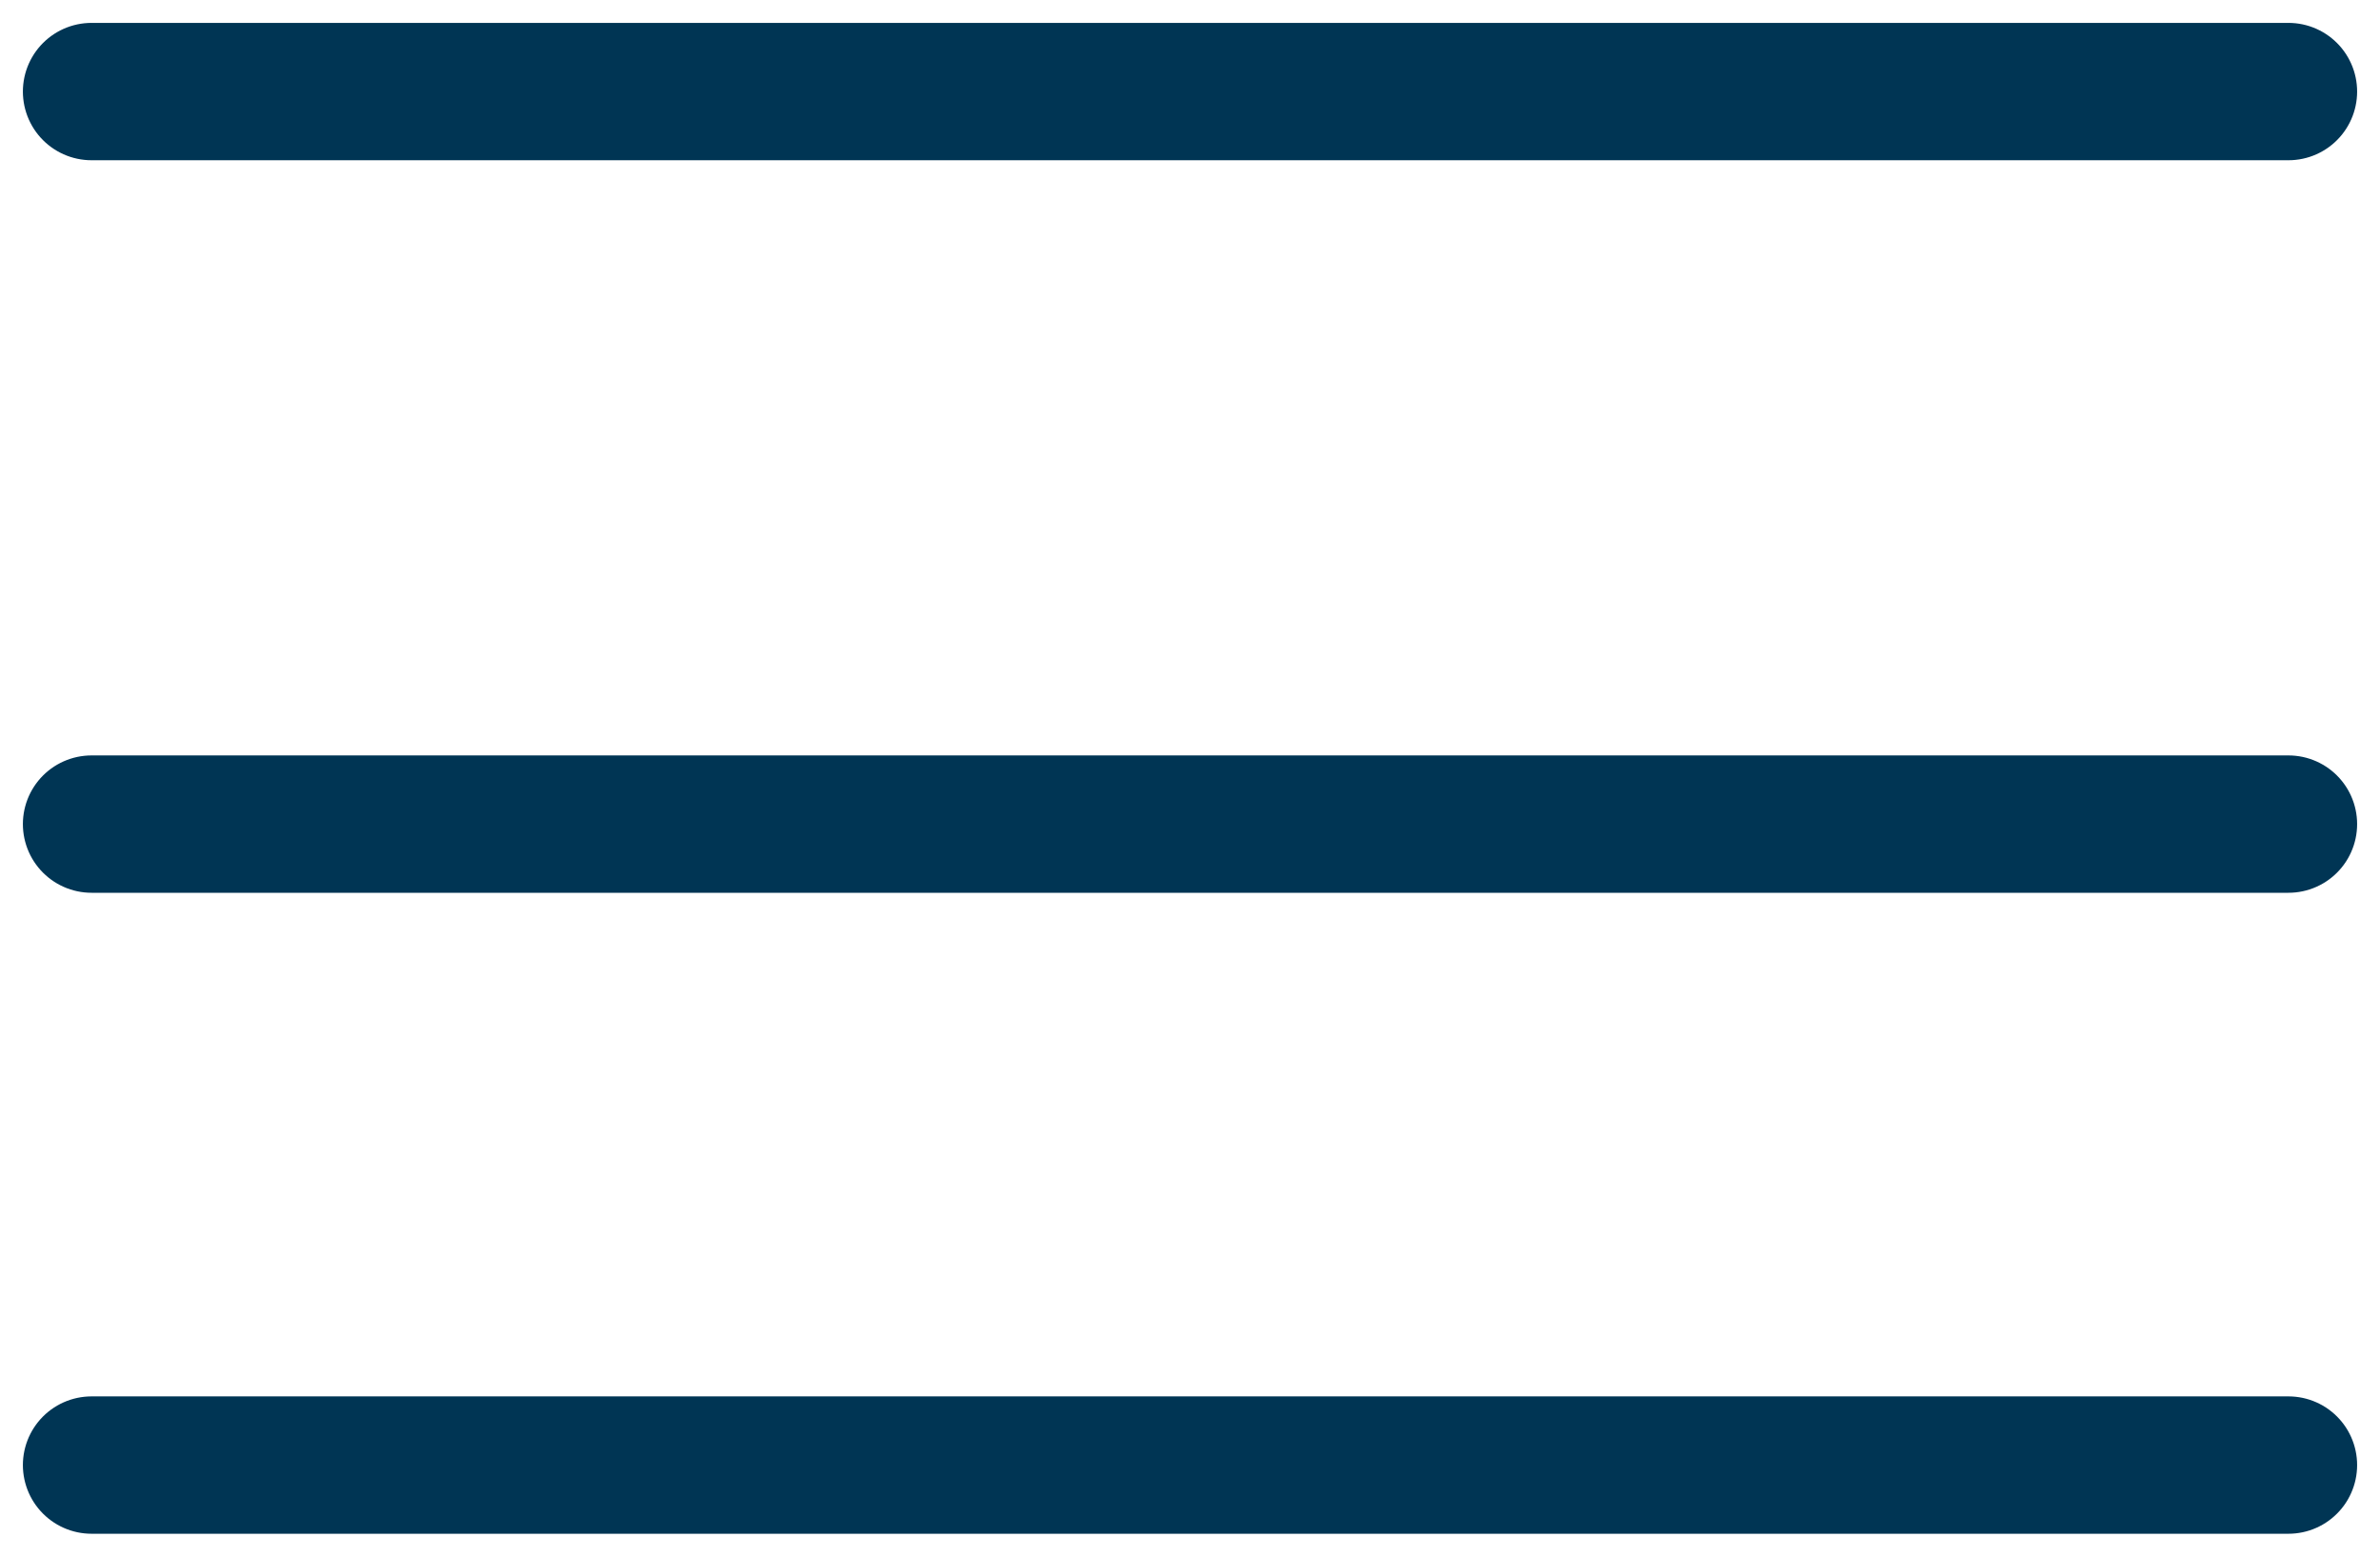 <?xml version="1.0" encoding="UTF-8"?>
<svg width="26px" height="17px" viewBox="0 0 26 17" version="1.1" xmlns="http://www.w3.org/2000/svg" xmlns:xlink="http://www.w3.org/1999/xlink">
    <!-- Generator: Sketch 63.1 (92452) - https://sketch.com -->
    <title>menu (1)</title>
    <desc>Created with Sketch.</desc>
    <g id="Homepage" stroke="none" stroke-width="1" fill="none" fill-rule="evenodd" stroke-linecap="round" stroke-linejoin="round">
        <g id="Mobile-Homepage" transform="translate(-323, -107)" stroke="#003554" stroke-width="1.5">
            <g id="menu-(1)" transform="translate(324, 108)">
                <line x1="0" y1="8" x2="24" y2="8" id="Shape"></line>
                <line x1="0" y1="0" x2="24" y2="0" id="Shape"></line>
                <line x1="0" y1="15" x2="24" y2="15" id="Shape"></line>
            </g>
        </g>
    </g>
</svg>